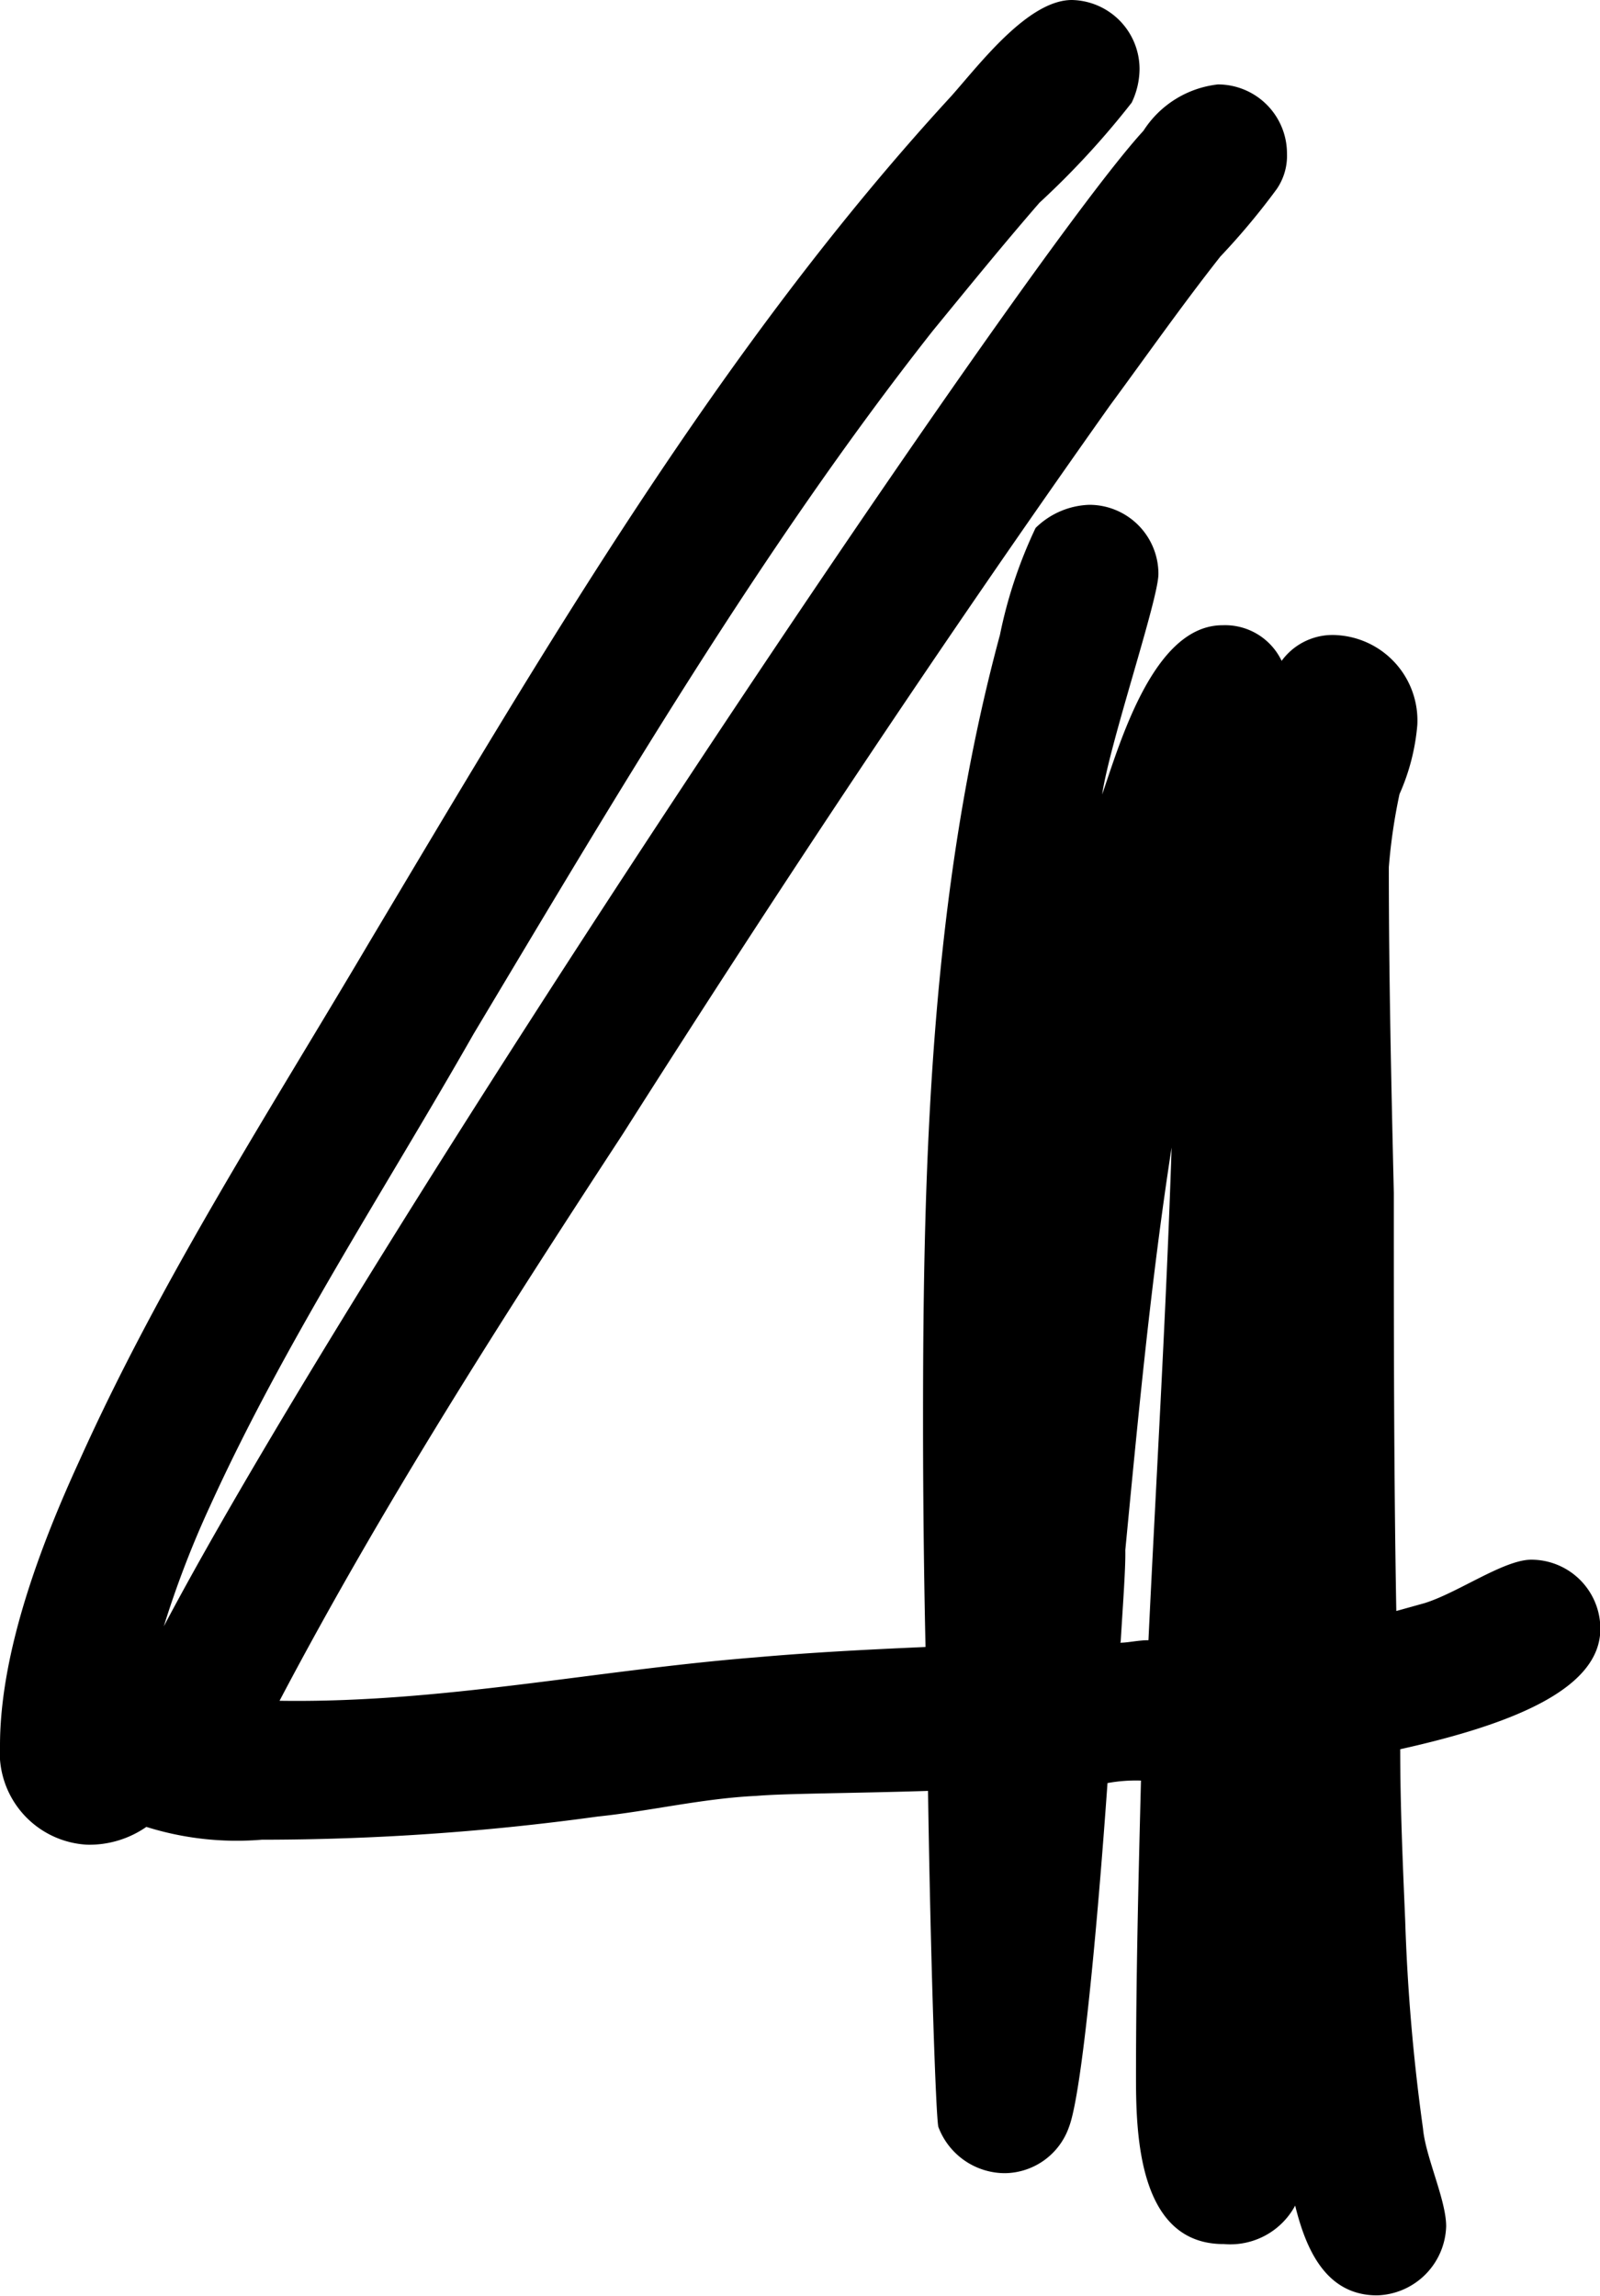 <?xml version="1.0" encoding="UTF-8"?> <svg xmlns="http://www.w3.org/2000/svg" viewBox="0 0 44.93 64.45"> <title>4</title> <g id="Слой_2" data-name="Слой 2"> <g id="Слой_1-2" data-name="Слой 1"> <path d="M2.23,41c2.3-5.11,5.33-9.79,8.14-14.55,4.9-8.21,9.86-16.71,16.35-23.76C27.51,1.8,28.87,0,30.1,0A1.94,1.94,0,0,1,32,1.94a2.22,2.22,0,0,1-.22.94,23.48,23.48,0,0,1-2.59,2.81c-1,1.15-2,2.38-3,3.6-4.82,6.12-8.86,13-12.89,19.73C10.8,33.41,8,37.66,5.9,42.27a27.47,27.47,0,0,0-1.3,3.38C10.23,35,28.66,7.42,32.11,3.67a2.86,2.86,0,0,1,2.09-1.3,1.94,1.94,0,0,1,1.94,1.94,1.65,1.65,0,0,1-.29,1A19.84,19.84,0,0,1,34.27,7.2c-1.08,1.37-2.09,2.81-3.1,4.18-4.75,6.7-9.29,13.54-13.68,20.45C14.11,37,10.73,42.27,7.85,47.74c4.54.07,8.86-.86,13.39-1.22,1.58-.14,3.17-.22,4.75-.29-.07-3.1-.07-5.76-.07-6.41,0-7.34.22-14.83,2.16-22a13,13,0,0,1,1-3,2.25,2.25,0,0,1,1.51-.65,1.94,1.94,0,0,1,1.94,1.94c0,.72-1.37,4.75-1.58,6.19.5-1.44,1.44-4.75,3.38-4.75a1.76,1.76,0,0,1,1.66,1,1.77,1.77,0,0,1,1.58-.72,2.4,2.4,0,0,1,2.23,2.52,6,6,0,0,1-.5,1.94A15.8,15.8,0,0,0,39,24.34c0,3.1.07,6.12.14,9.14,0,3.89,0,7.85.07,11.74L40,45c.94-.29,2.23-1.22,3-1.22a1.94,1.94,0,0,1,1.94,1.94c0,1.66-2.38,2.66-5.62,3.38,0,1.58.07,3.17.14,4.82a54.73,54.73,0,0,0,.5,5.83c.07.79.65,2,.65,2.74a2,2,0,0,1-1.94,1.94c-1.44,0-2-1.3-2.3-2.52a2.07,2.07,0,0,1-2,1.08C32,63,31.9,60,31.9,58.33c0-2.81.07-5.62.14-8.35a4.44,4.44,0,0,0-.94.07c-.29,4.1-.72,8.71-1.08,9.65a1.93,1.93,0,0,1-1.8,1.3,2,2,0,0,1-1.87-1.3c-.07-.29-.22-4.75-.29-9.43-2.23.07-4,.07-4.82.14-1.51.07-3,.43-4.46.58a69.21,69.21,0,0,1-9.43.65,8.48,8.48,0,0,1-3.24-.36,2.8,2.8,0,0,1-1.66.5A2.59,2.59,0,0,1,0,49C0,46.37,1.15,43.35,2.23,41Zm29.23,5.11c.22,0,.5-.07.79-.07.22-4.61.5-9.22.65-13.83v0c-.58,3.74-.94,7.56-1.3,11.3C31.61,44,31.54,44.93,31.47,46.08Z"></path> </g> </g> </svg> 